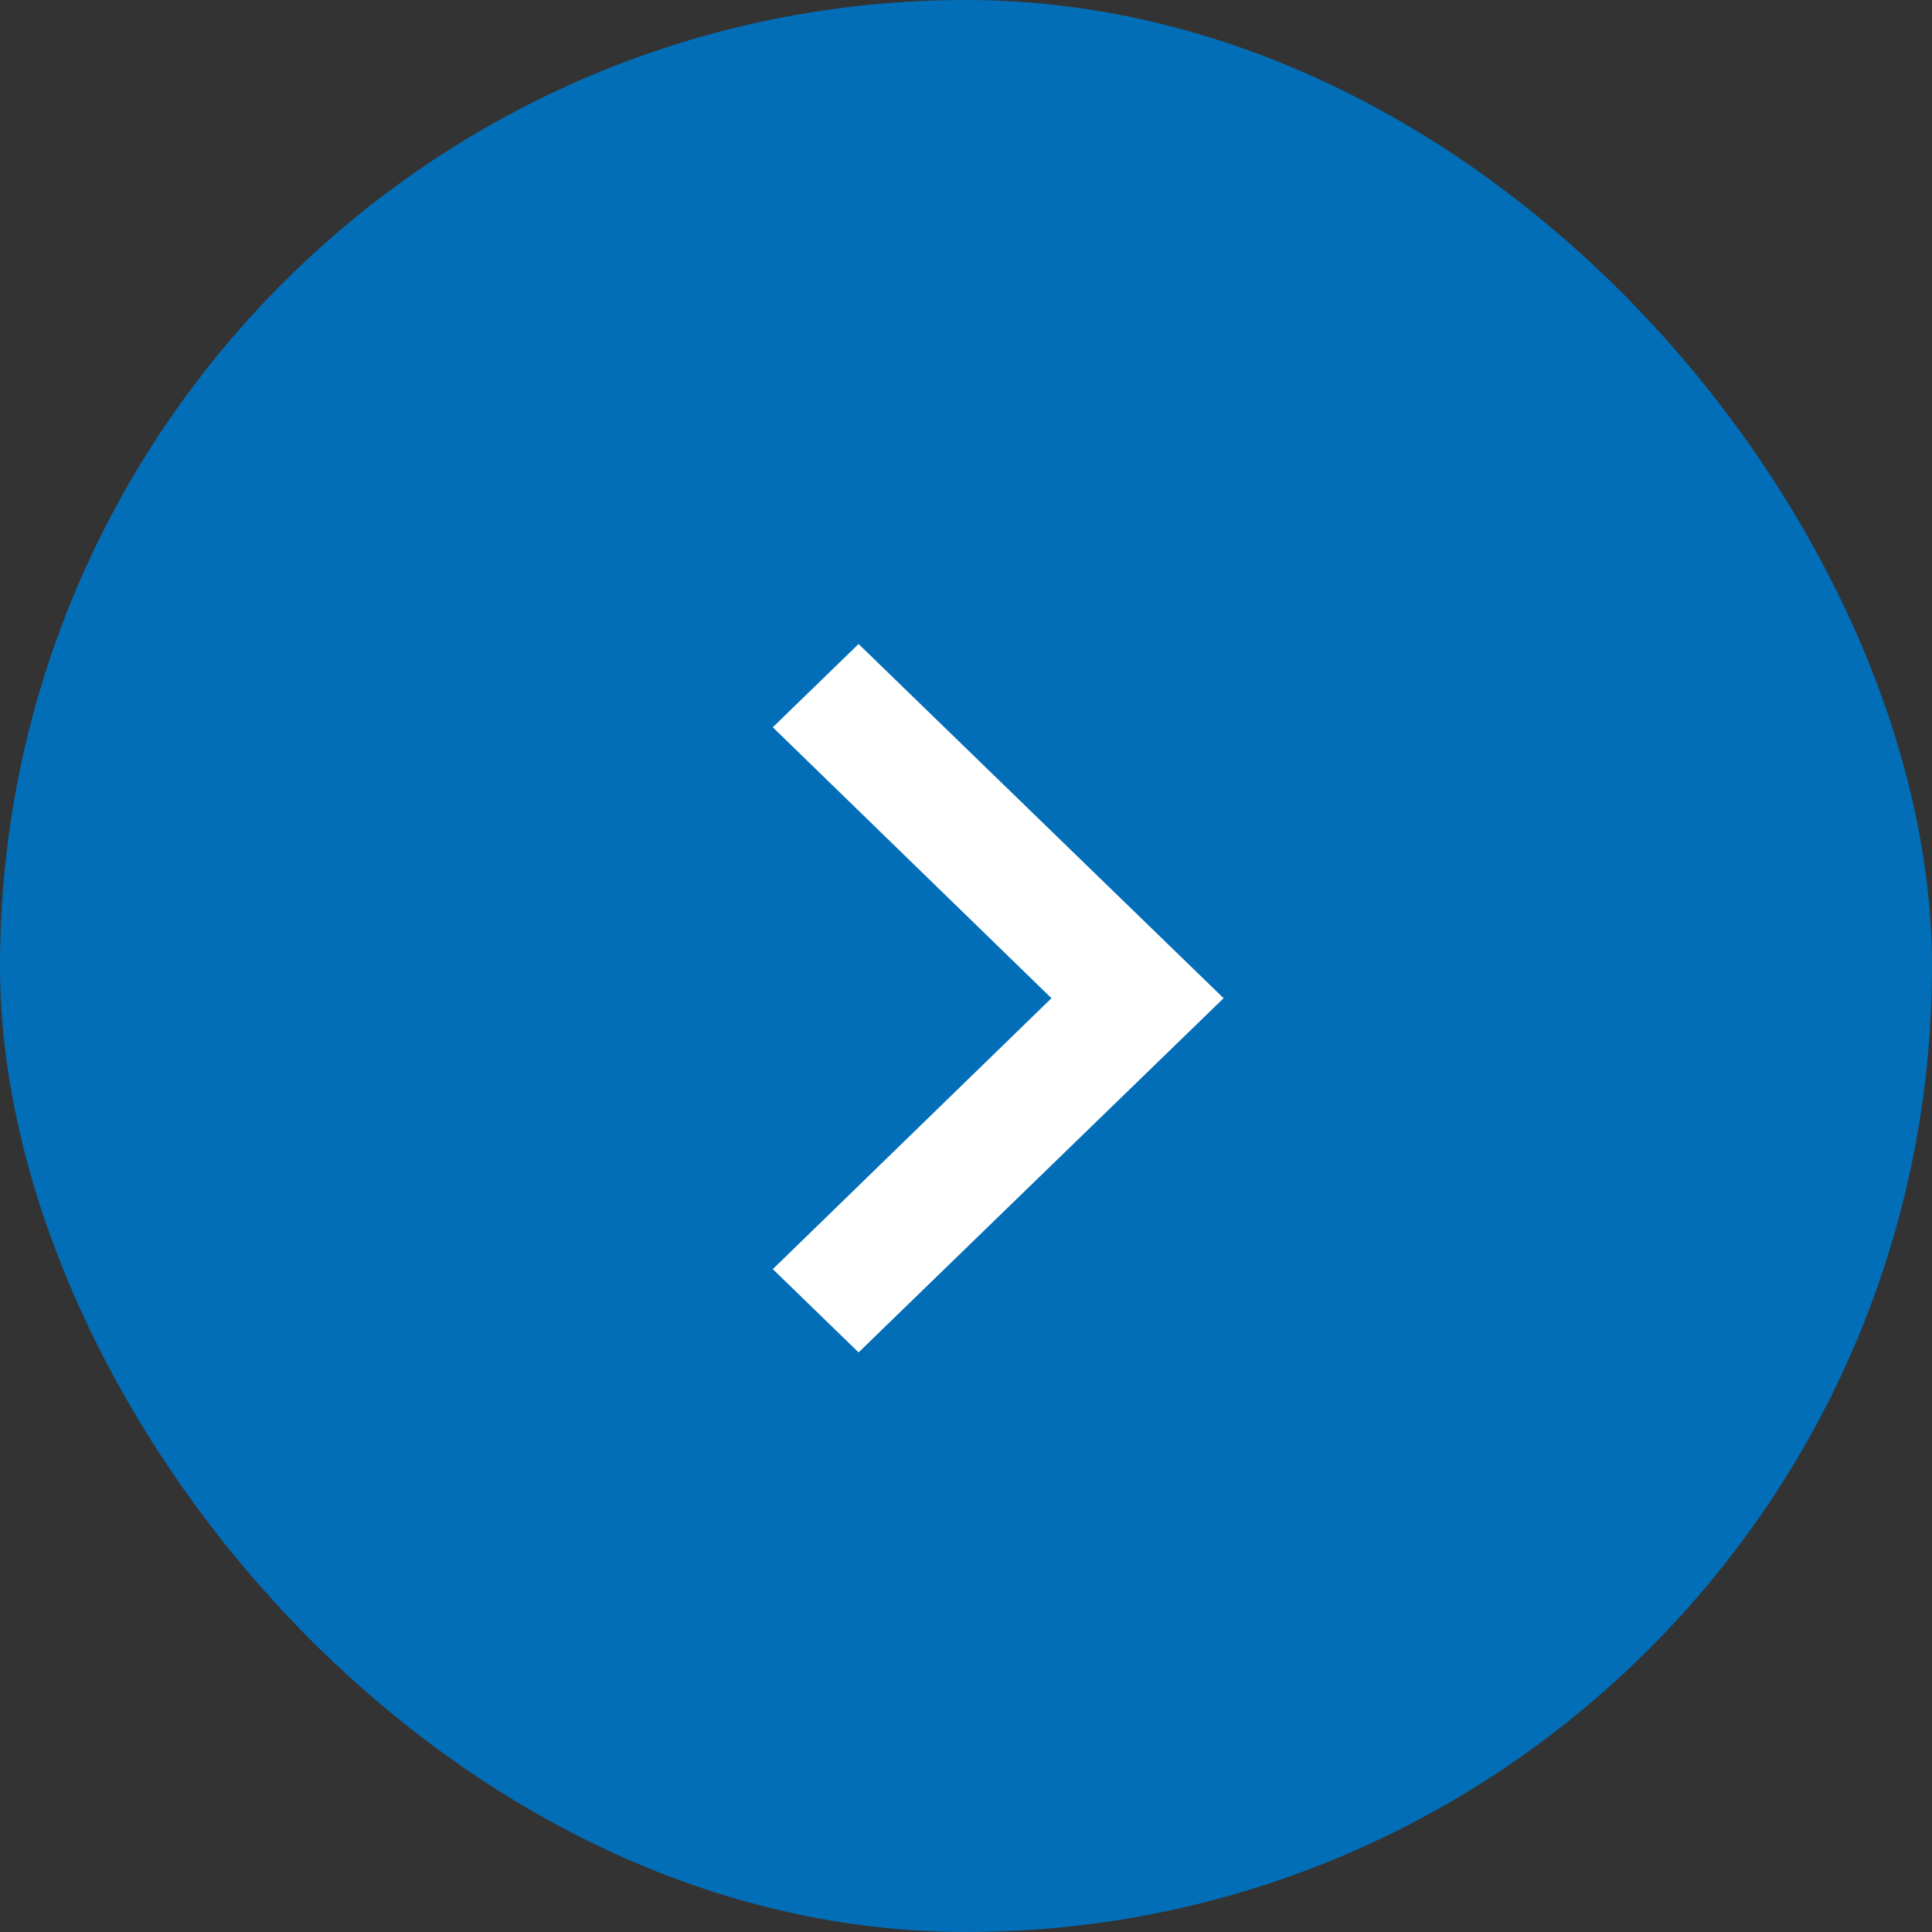 <svg width="30" height="30" viewBox="0 0 30 30" fill="none" xmlns="http://www.w3.org/2000/svg">
<rect x="0" y="0" width="30" height="30" fill="#333333" stroke="none"/>
<rect width="30" height="30" rx="15" fill="#026EB8"/>
<path d="M12 19.707L16.327 15.5L12 11.293L13.332 10L19 15.5L13.332 21L12 19.707Z" fill="white"/>
</svg>
